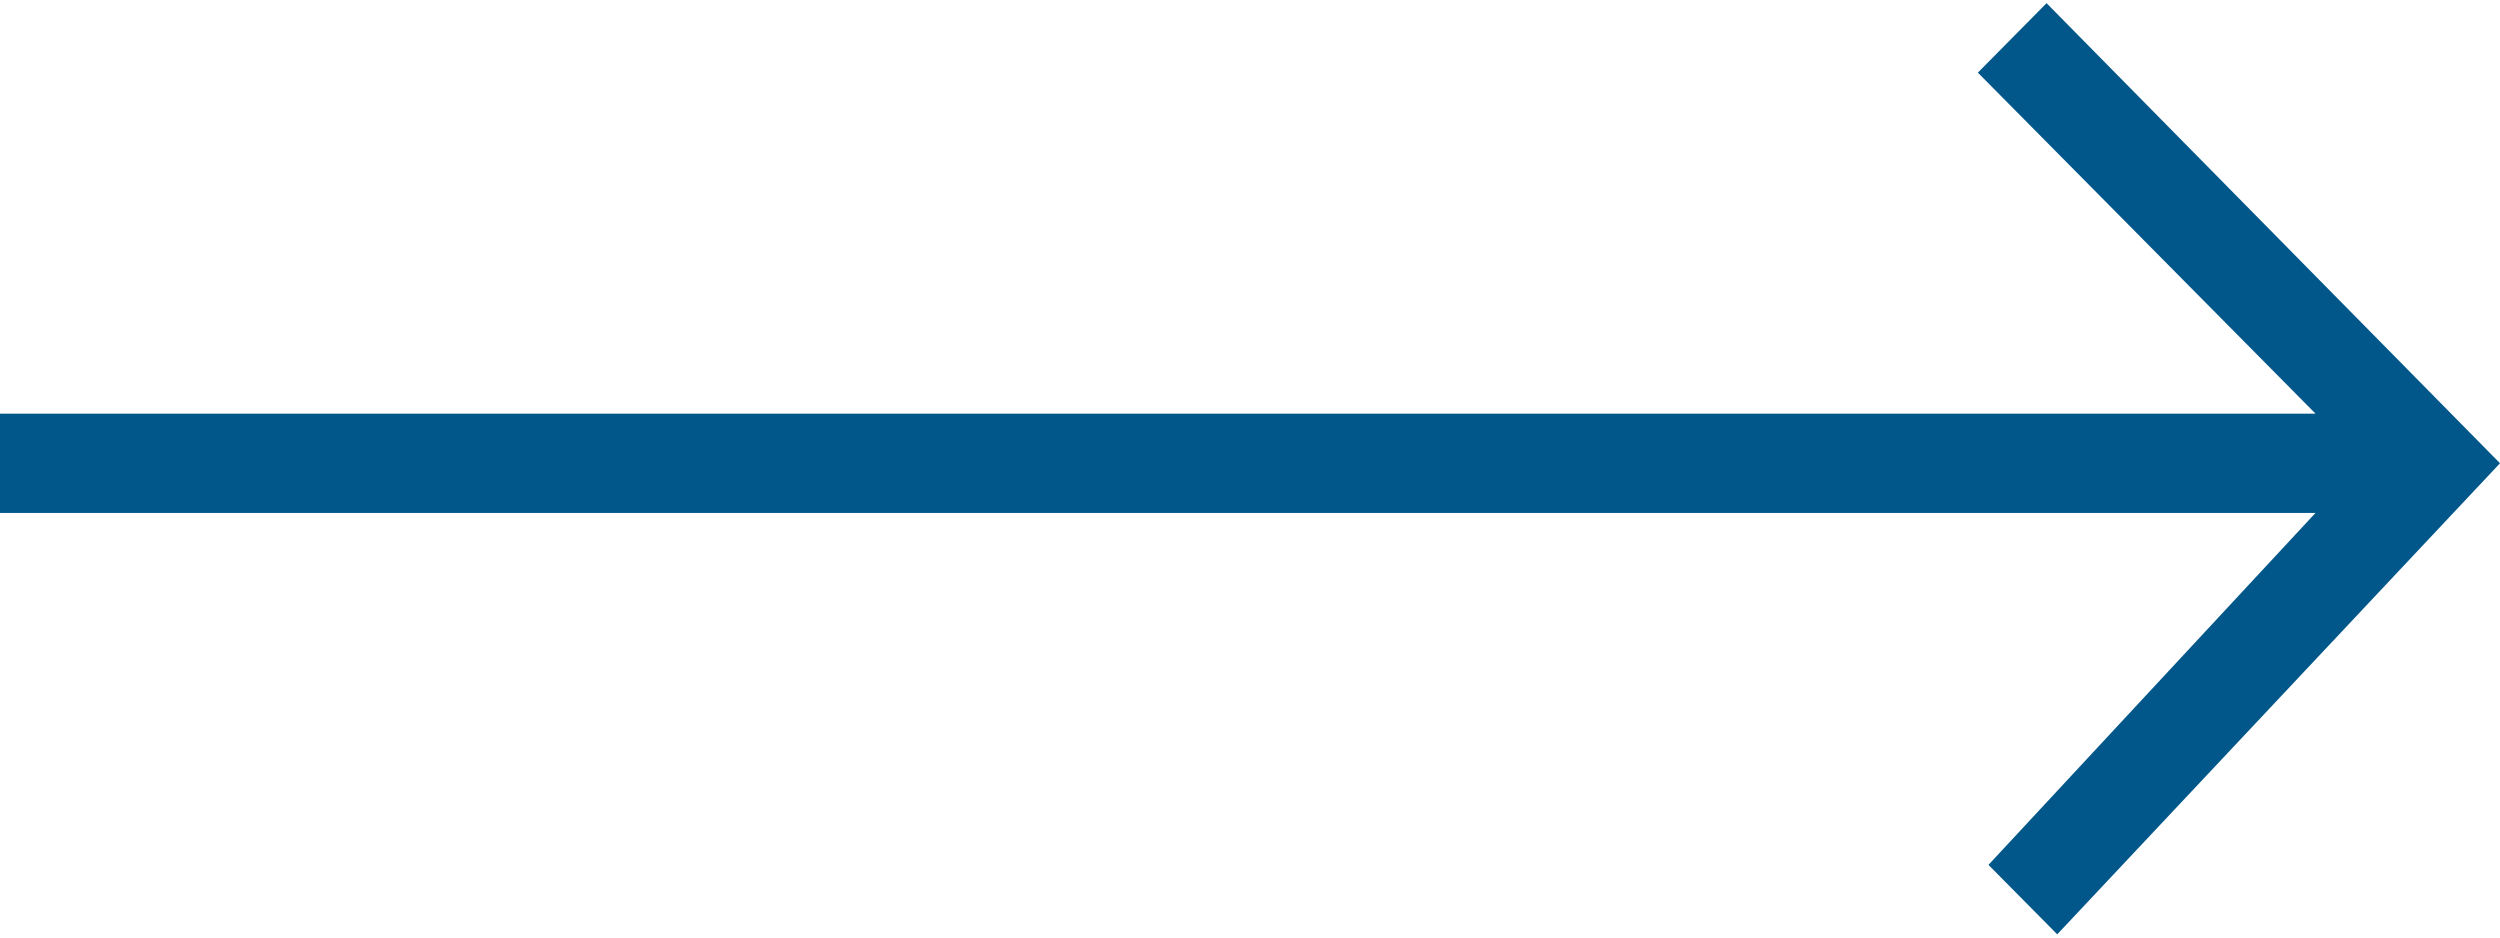 <?xml version="1.0" encoding="UTF-8"?> <svg xmlns="http://www.w3.org/2000/svg" width="56" height="21" viewBox="0 0 56 21" fill="none"> <path d="M46.082 20.929L56 10.377L45.843 0.071L44.304 1.627L51.868 9.266L-8.03857e-07 9.266L-9.98171e-07 11.489L51.868 11.489L44.542 19.373L46.082 20.929Z" fill="#01568A"></path> </svg> 
